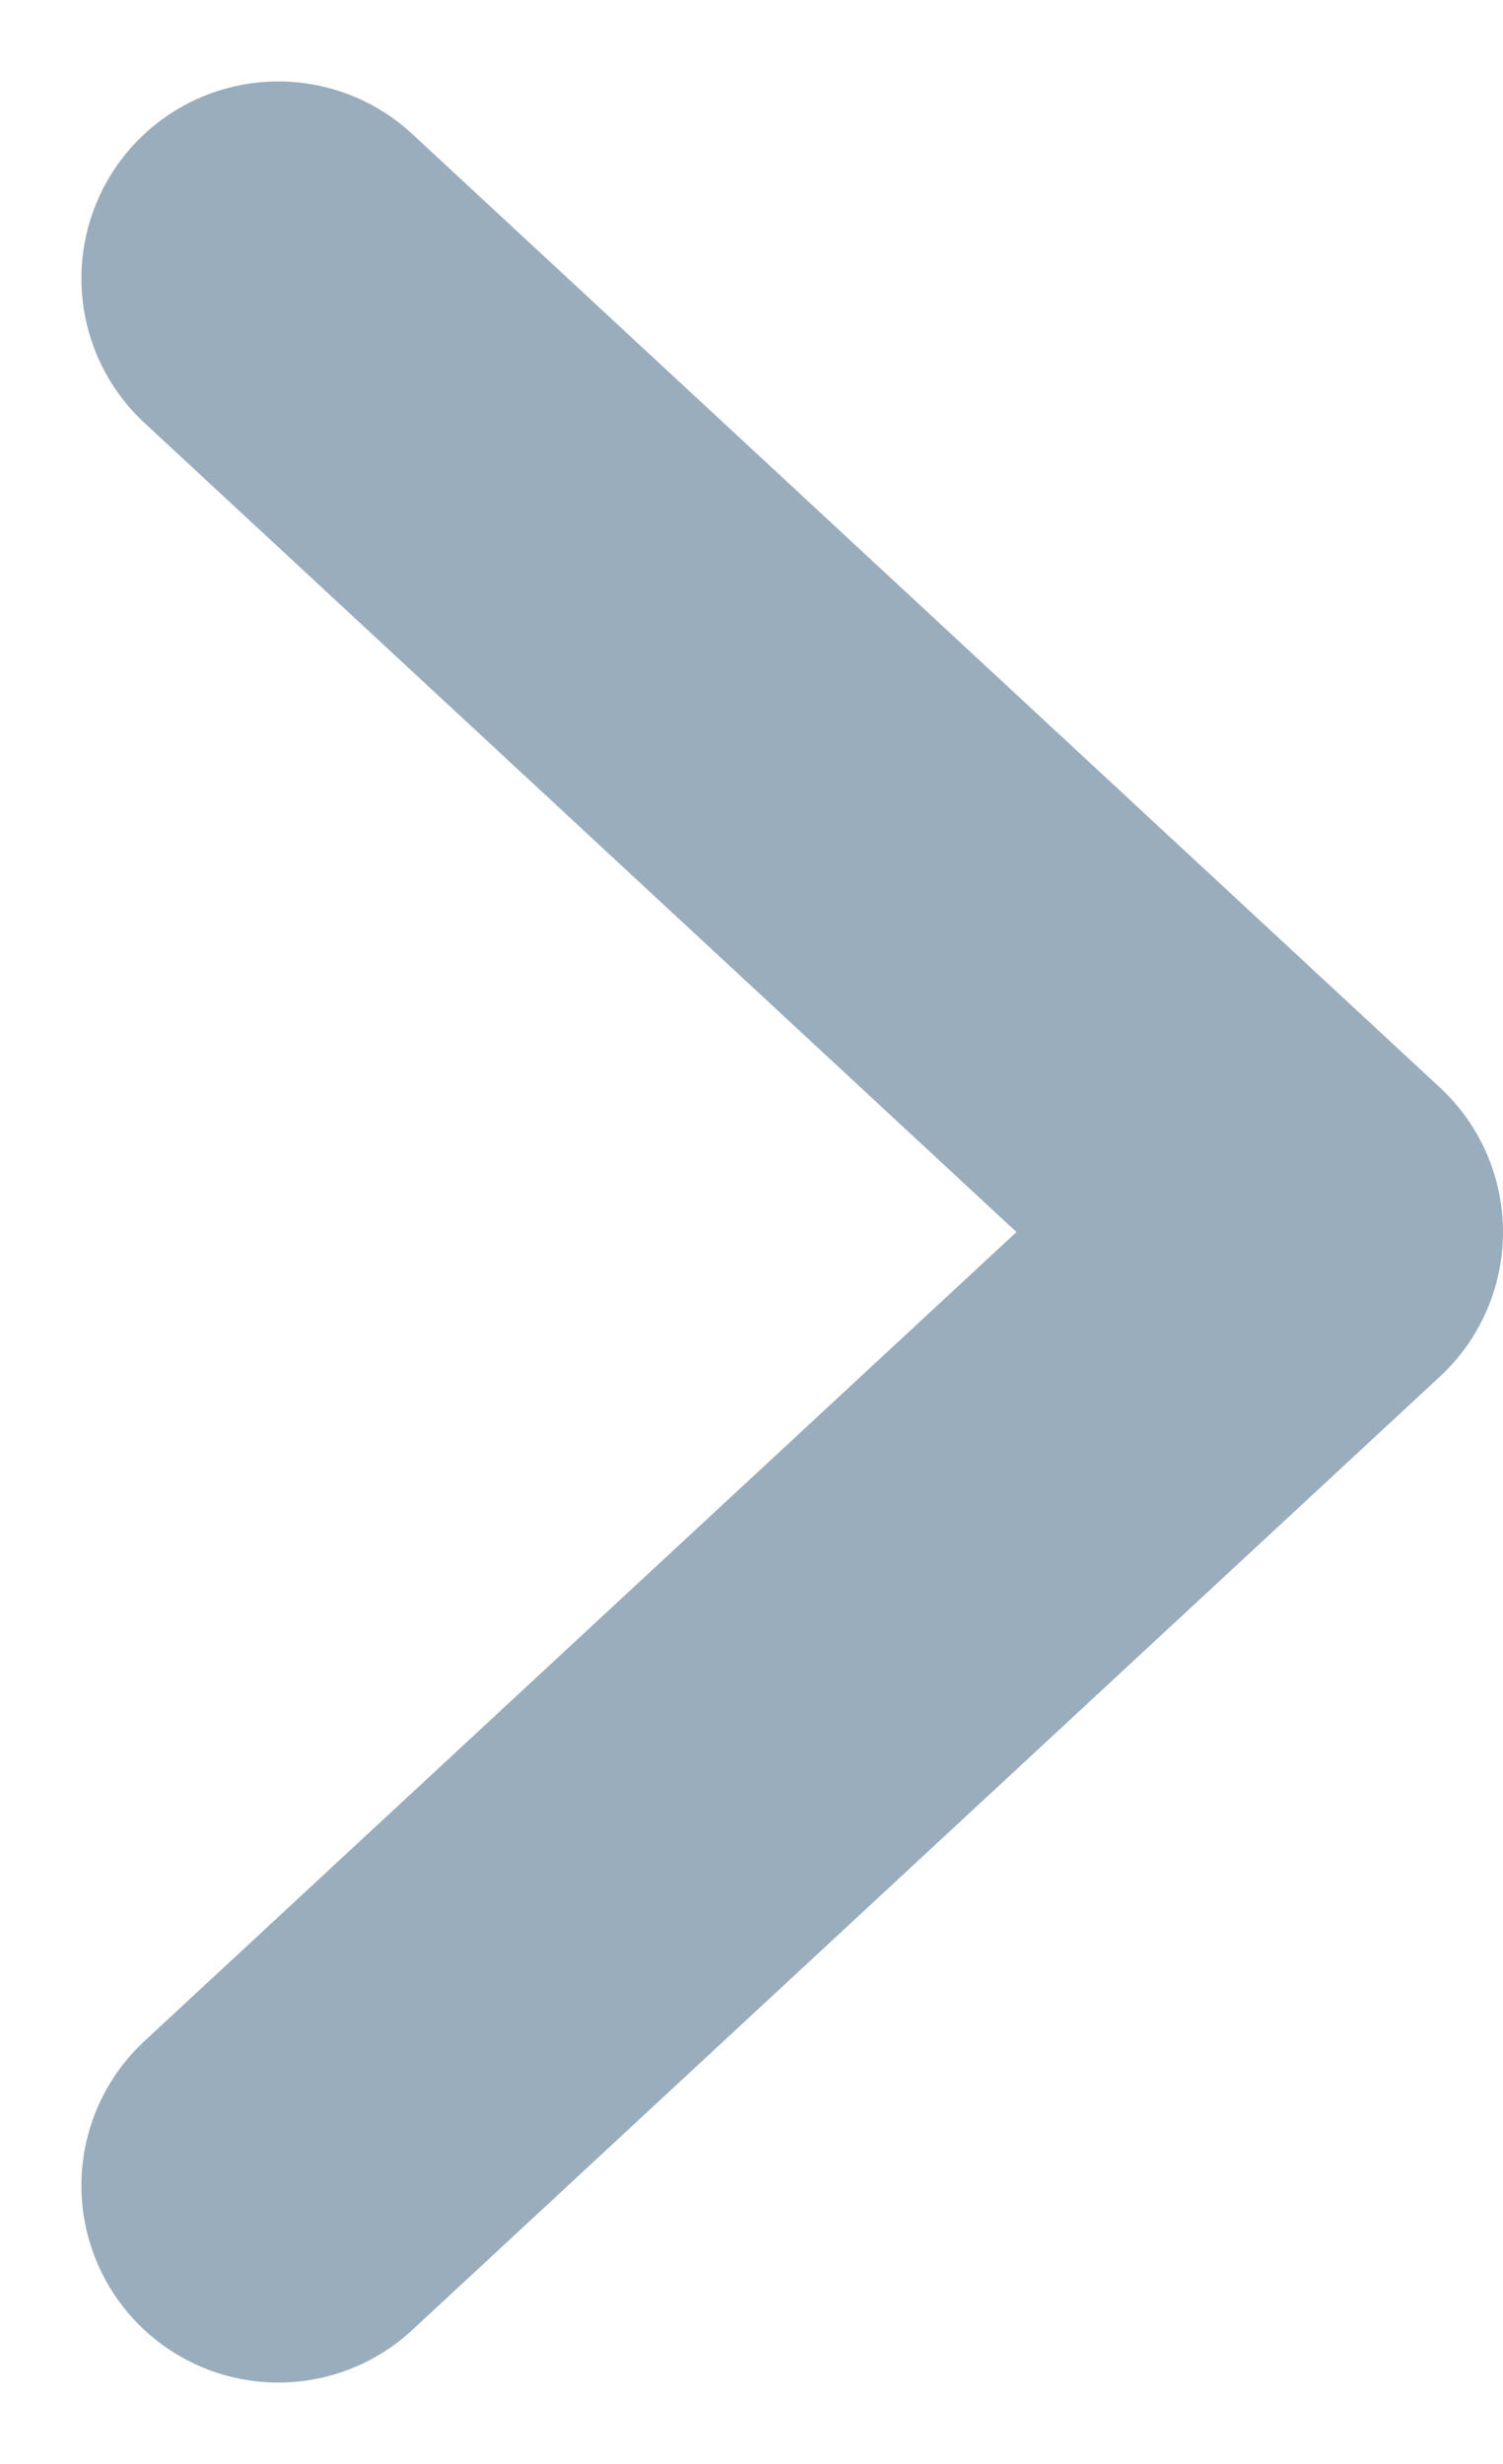 <svg xmlns="http://www.w3.org/2000/svg" width="11.448" height="18.761" viewBox="0 0 11.448 18.761">
  <g id="Group_6017" data-name="Group 6017" transform="translate(2.12 2.12)">
    <g id="Group_4808" data-name="Group 4808">
      <path id="chevron-right" d="M0,14.521,7.828,7.261,0,0" fill="none" stroke="#9aadbd" stroke-linecap="round" stroke-linejoin="round" stroke-width="3"/>
    </g>
  </g>
</svg>
